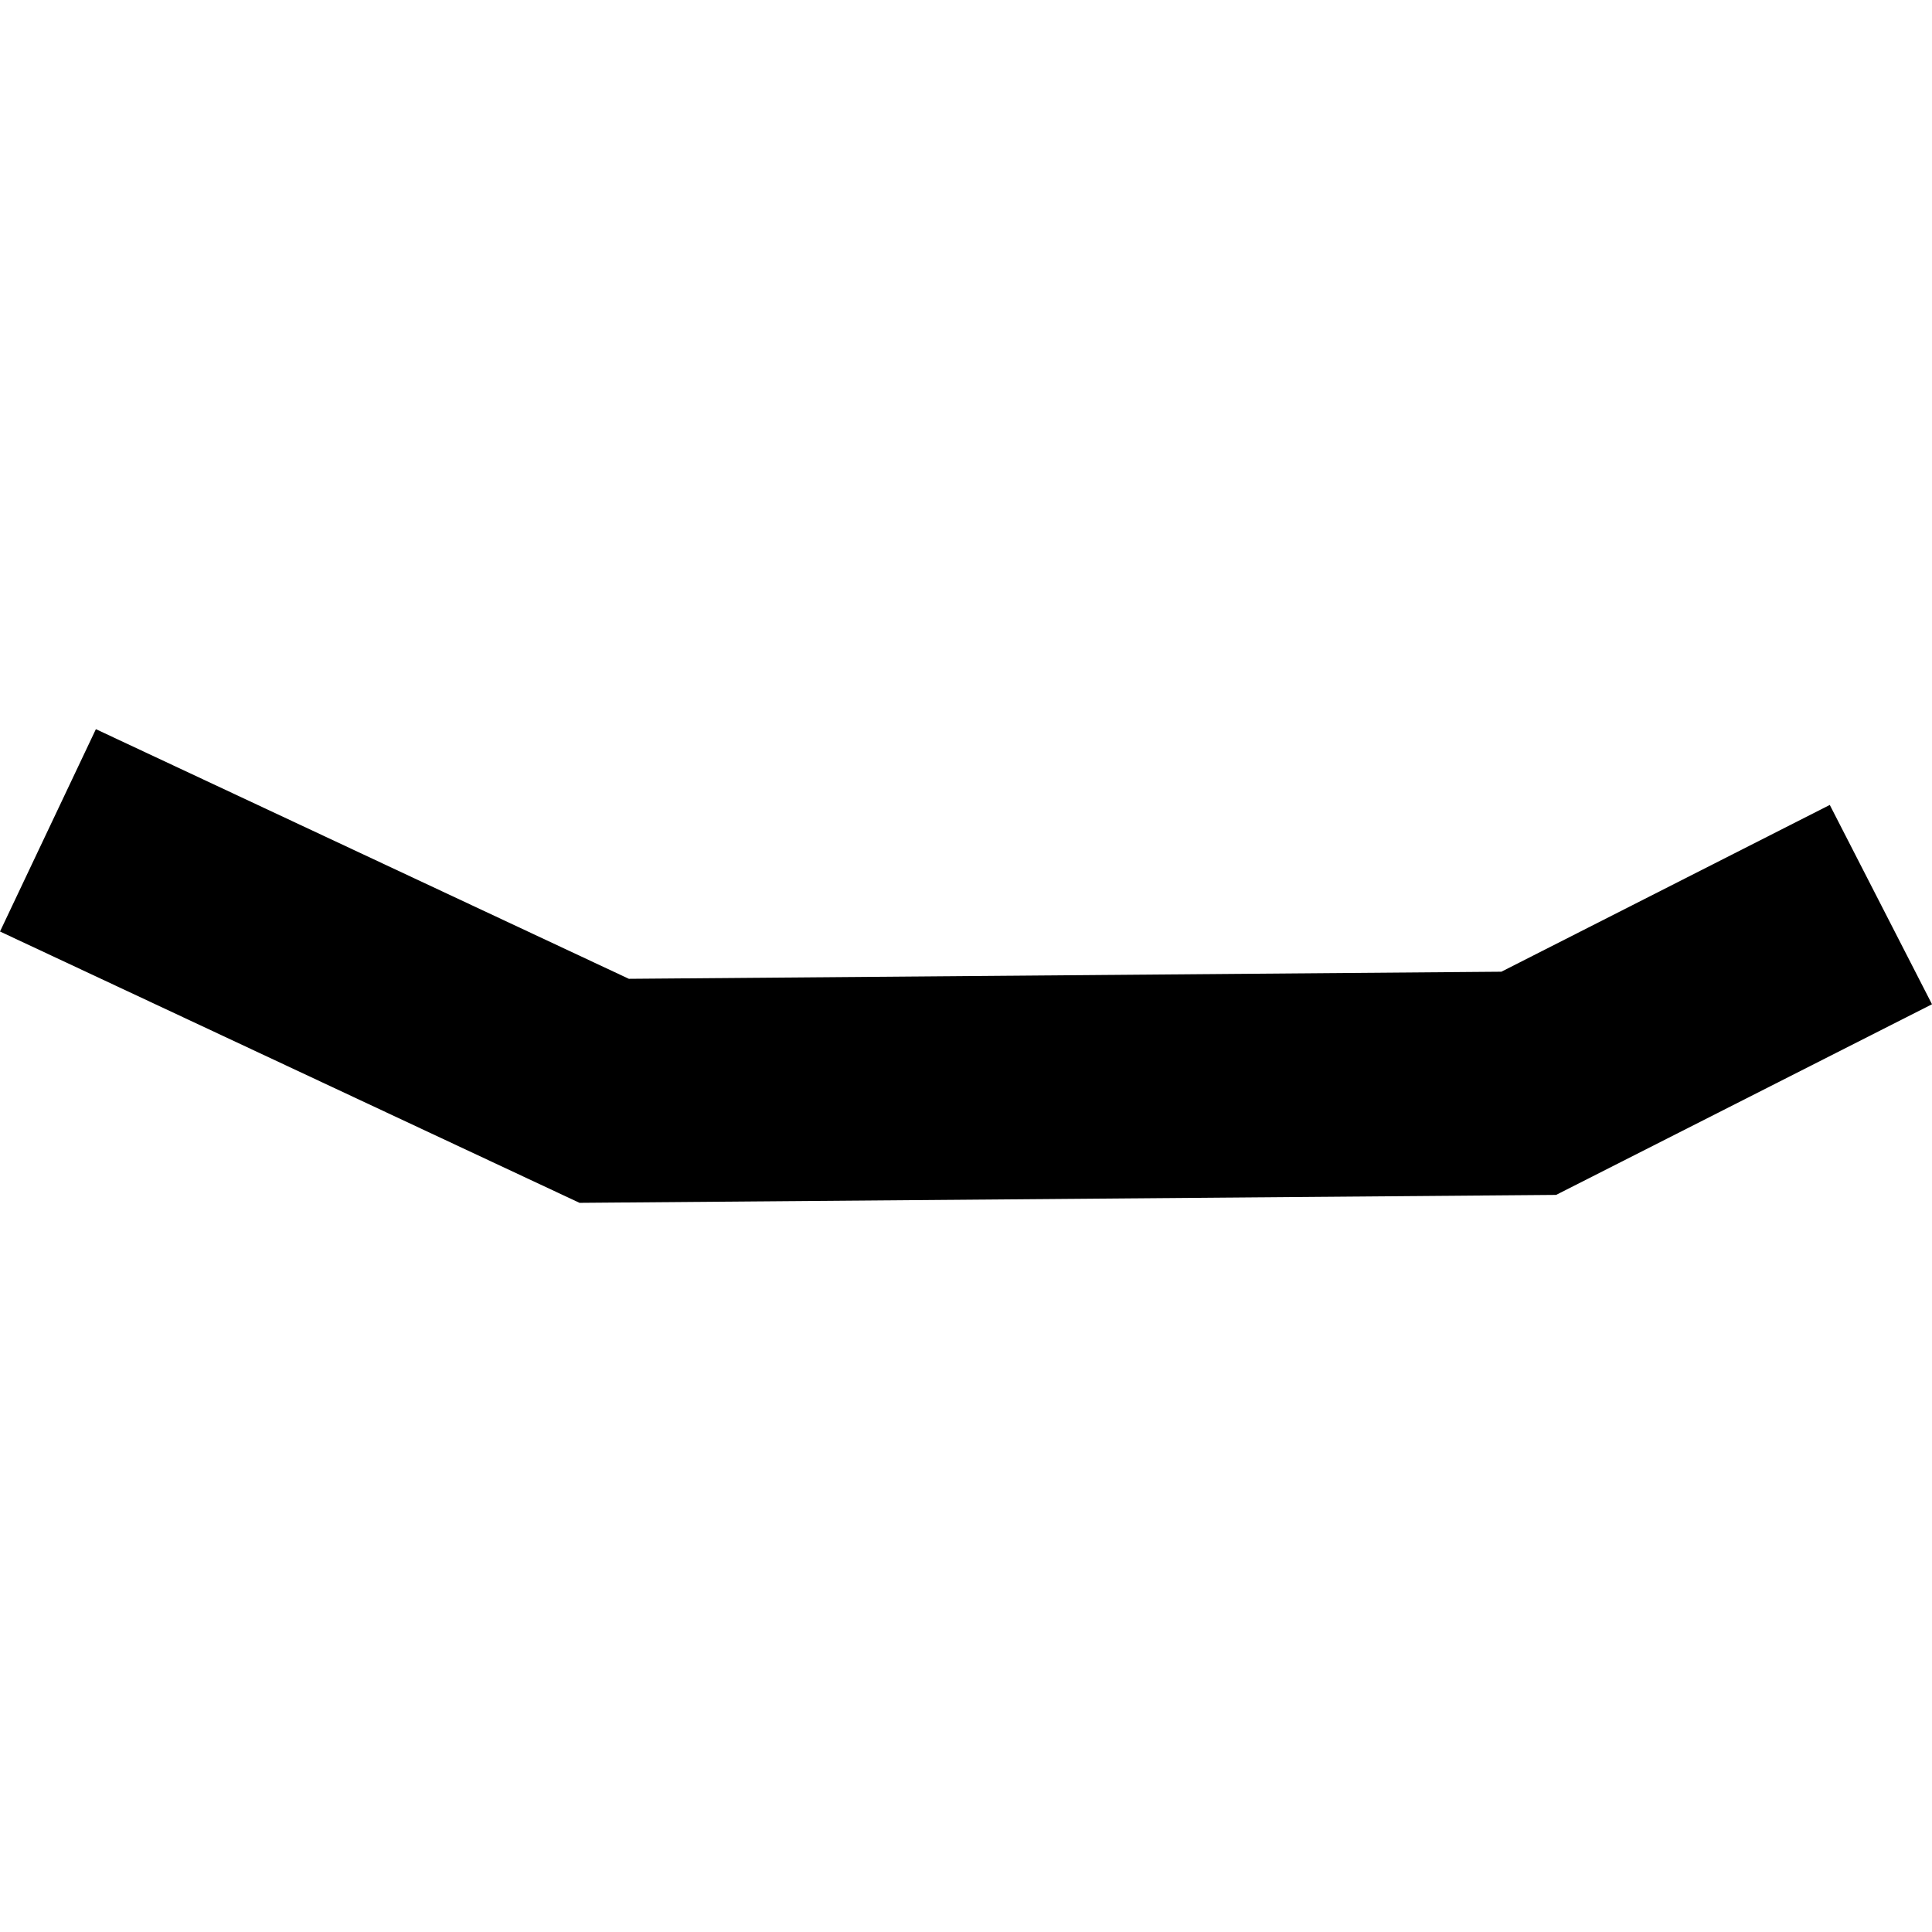 <?xml version="1.0" encoding="utf-8" standalone="no"?>
<!DOCTYPE svg PUBLIC "-//W3C//DTD SVG 1.1//EN"
  "http://www.w3.org/Graphics/SVG/1.1/DTD/svg11.dtd">
<!-- Created with matplotlib (https://matplotlib.org/) -->
<svg height="288pt" version="1.1" viewBox="0 0 288 288" width="288pt" xmlns="http://www.w3.org/2000/svg" xmlns:xlink="http://www.w3.org/1999/xlink">
 <defs>
  <style type="text/css">
*{stroke-linecap:butt;stroke-linejoin:round;}
  </style>
 </defs>
 <g id="figure_1">
  <g id="patch_1">
   <path d="M 0 288 
L 288 288 
L 288 0 
L 0 0 
z
" style="fill:none;opacity:0;"/>
  </g>
  <g id="axes_1">
   <g id="PatchCollection_1">
    <path clip-path="url(#p4d85397335)" d="M 272.763 119.991 
L 288 149.703 
L 231.966 178.122 
L 86.389 179.305 
L 0 138.859 
L 14.294 108.695 
L 93.746 145.91 
L 223.806 144.852 
L 272.763 119.991 
"/>
   </g>
  </g>
 </g>
 <defs>
  <clipPath id="p4d85397335">
   <rect height="70.611" width="288" x="0" y="108.695"/>
  </clipPath>
 </defs>
</svg>
